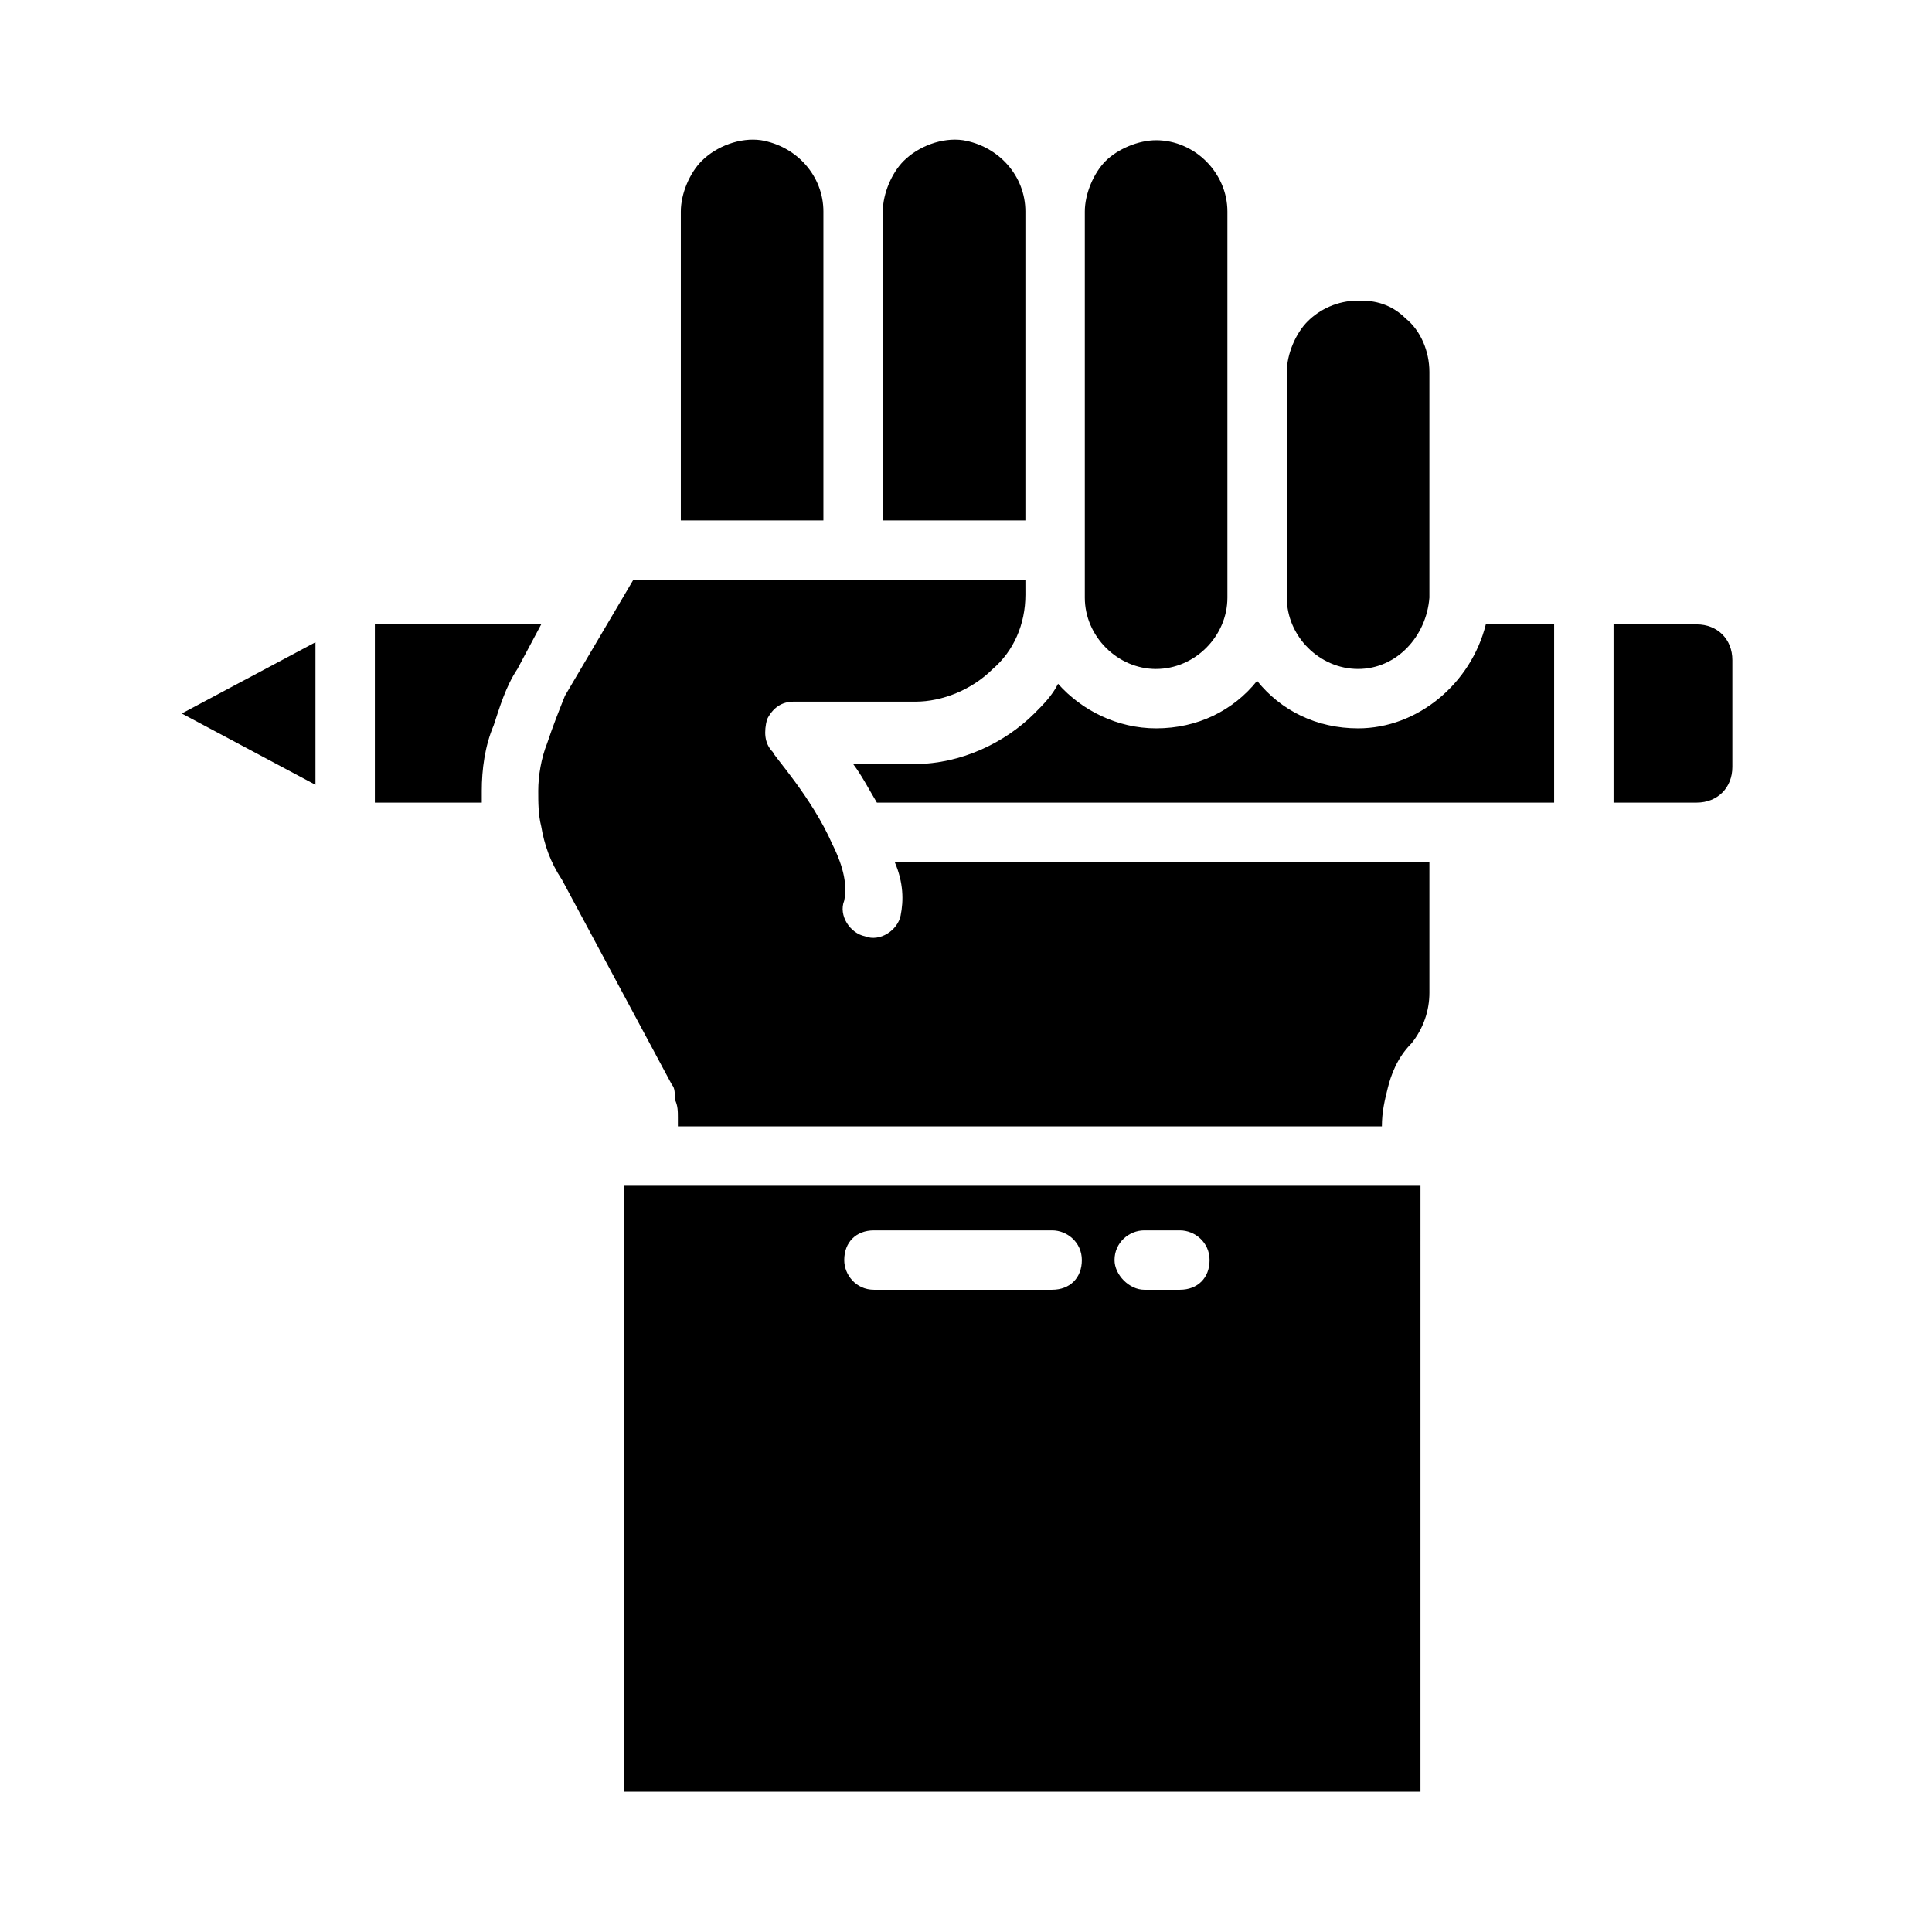 <?xml version="1.0" encoding="UTF-8"?>
<!-- Uploaded to: SVG Repo, www.svgrepo.com, Generator: SVG Repo Mixer Tools -->
<svg fill="#000000" width="800px" height="800px" version="1.1" viewBox="144 144 512 512" xmlns="http://www.w3.org/2000/svg">
 <g>
  <path d="m450.38 321.28c10.234 0 18.895-8.66 18.895-18.895v-102.33c0-10.234-8.66-18.895-18.895-18.895-4.723 0-10.234 2.363-13.383 5.512-3.148 3.148-5.508 8.656-5.508 13.383v102.34c0 10.23 8.656 18.891 18.891 18.891z"/>
  <path d="m415.74 200.05c0-9.445-7.086-17.32-16.531-18.895-5.512-0.789-11.809 1.574-15.742 5.512-3.148 3.148-5.512 8.66-5.512 13.383v81.867h37.785z"/>
  <path d="m362.21 200.05c0-9.445-7.086-17.32-16.531-18.895-5.512-0.789-11.809 1.574-15.742 5.512-3.148 3.148-5.512 8.66-5.512 13.383v81.867h37.785z"/>
  <path d="m227.6 351.98v-37.785l-35.426 18.891z"/>
  <path d="m243.34 356.7h28.34v-3.148c0-5.512 0.789-11.809 3.148-17.32 1.574-4.723 3.148-10.234 6.297-14.957l6.297-11.809h-44.082z"/>
  <path d="m503.91 321.28c10.234 0 18.105-8.66 18.895-18.895v-59.828c0-5.512-2.363-11.02-6.297-14.168-3.148-3.148-7.086-4.723-11.809-4.723h-0.789c-5.512 0-10.234 2.363-13.383 5.512-3.148 3.148-5.512 8.66-5.512 13.383v59.828c0 10.23 8.66 18.891 18.895 18.891z"/>
  <path d="m309.47 458.25v160.59h210.97l0.004-160.59zm113.36 27.555h-47.23c-4.723 0-7.871-3.938-7.871-7.871 0-4.723 3.148-7.871 7.871-7.871h47.23c3.938 0 7.871 3.148 7.871 7.871s-3.148 7.871-7.871 7.871zm33.848 0h-9.445c-3.938 0-7.871-3.938-7.871-7.871 0-4.723 3.938-7.871 7.871-7.871h9.445c3.938 0 7.871 3.148 7.871 7.871 0.004 4.723-3.148 7.871-7.871 7.871z"/>
  <path d="m503.91 337.02c-11.02 0-20.469-4.723-26.766-12.594-6.297 7.871-15.742 12.594-26.766 12.594-10.234 0-19.68-4.723-25.977-11.809-1.574 3.148-3.938 5.512-6.297 7.871-7.871 7.871-19.68 13.383-31.488 13.383h-16.531c2.363 3.148 3.938 6.297 6.297 10.234h179.48v-47.23h-18.105c-3.934 15.742-18.105 27.551-33.848 27.551z"/>
  <path d="m382.68 386.62c-0.789 3.938-5.512 7.086-9.445 5.512-3.938-0.789-7.086-5.512-5.512-9.445 0.789-3.938 0-8.66-3.148-14.957-5.512-12.594-15.742-23.617-15.742-24.402-2.363-2.363-2.363-5.512-1.574-8.66 1.574-3.148 3.938-4.723 7.086-4.723h32.273c7.086 0 14.957-3.148 20.469-8.66 5.512-4.723 8.66-11.809 8.66-19.68l-0.004-3.938h-103.91l-18.105 30.699c-1.574 3.938-3.148 7.871-4.723 12.594-1.574 3.938-2.363 8.66-2.363 12.594 0 3.148 0 6.297 0.789 9.445 0.789 4.723 2.363 9.445 5.512 14.168l29.125 54.316c0.789 0.789 0.789 2.363 0.789 3.938 0.789 1.574 0.789 3.148 0.789 4.723v2.363h186.57c0-3.938 0.789-7.086 1.574-10.234 0.789-3.148 2.363-7.871 6.297-11.809 3.148-3.938 4.723-8.66 4.723-13.383v-34.637h-141.7c2.359 5.516 2.359 10.238 1.57 14.176z"/>
  <path d="m593.65 309.47h-22.043v47.23h22.043c5.512 0 9.445-3.938 9.445-9.445v-28.34c0.004-5.508-3.934-9.445-9.445-9.445z"/>
 </g>
</svg>